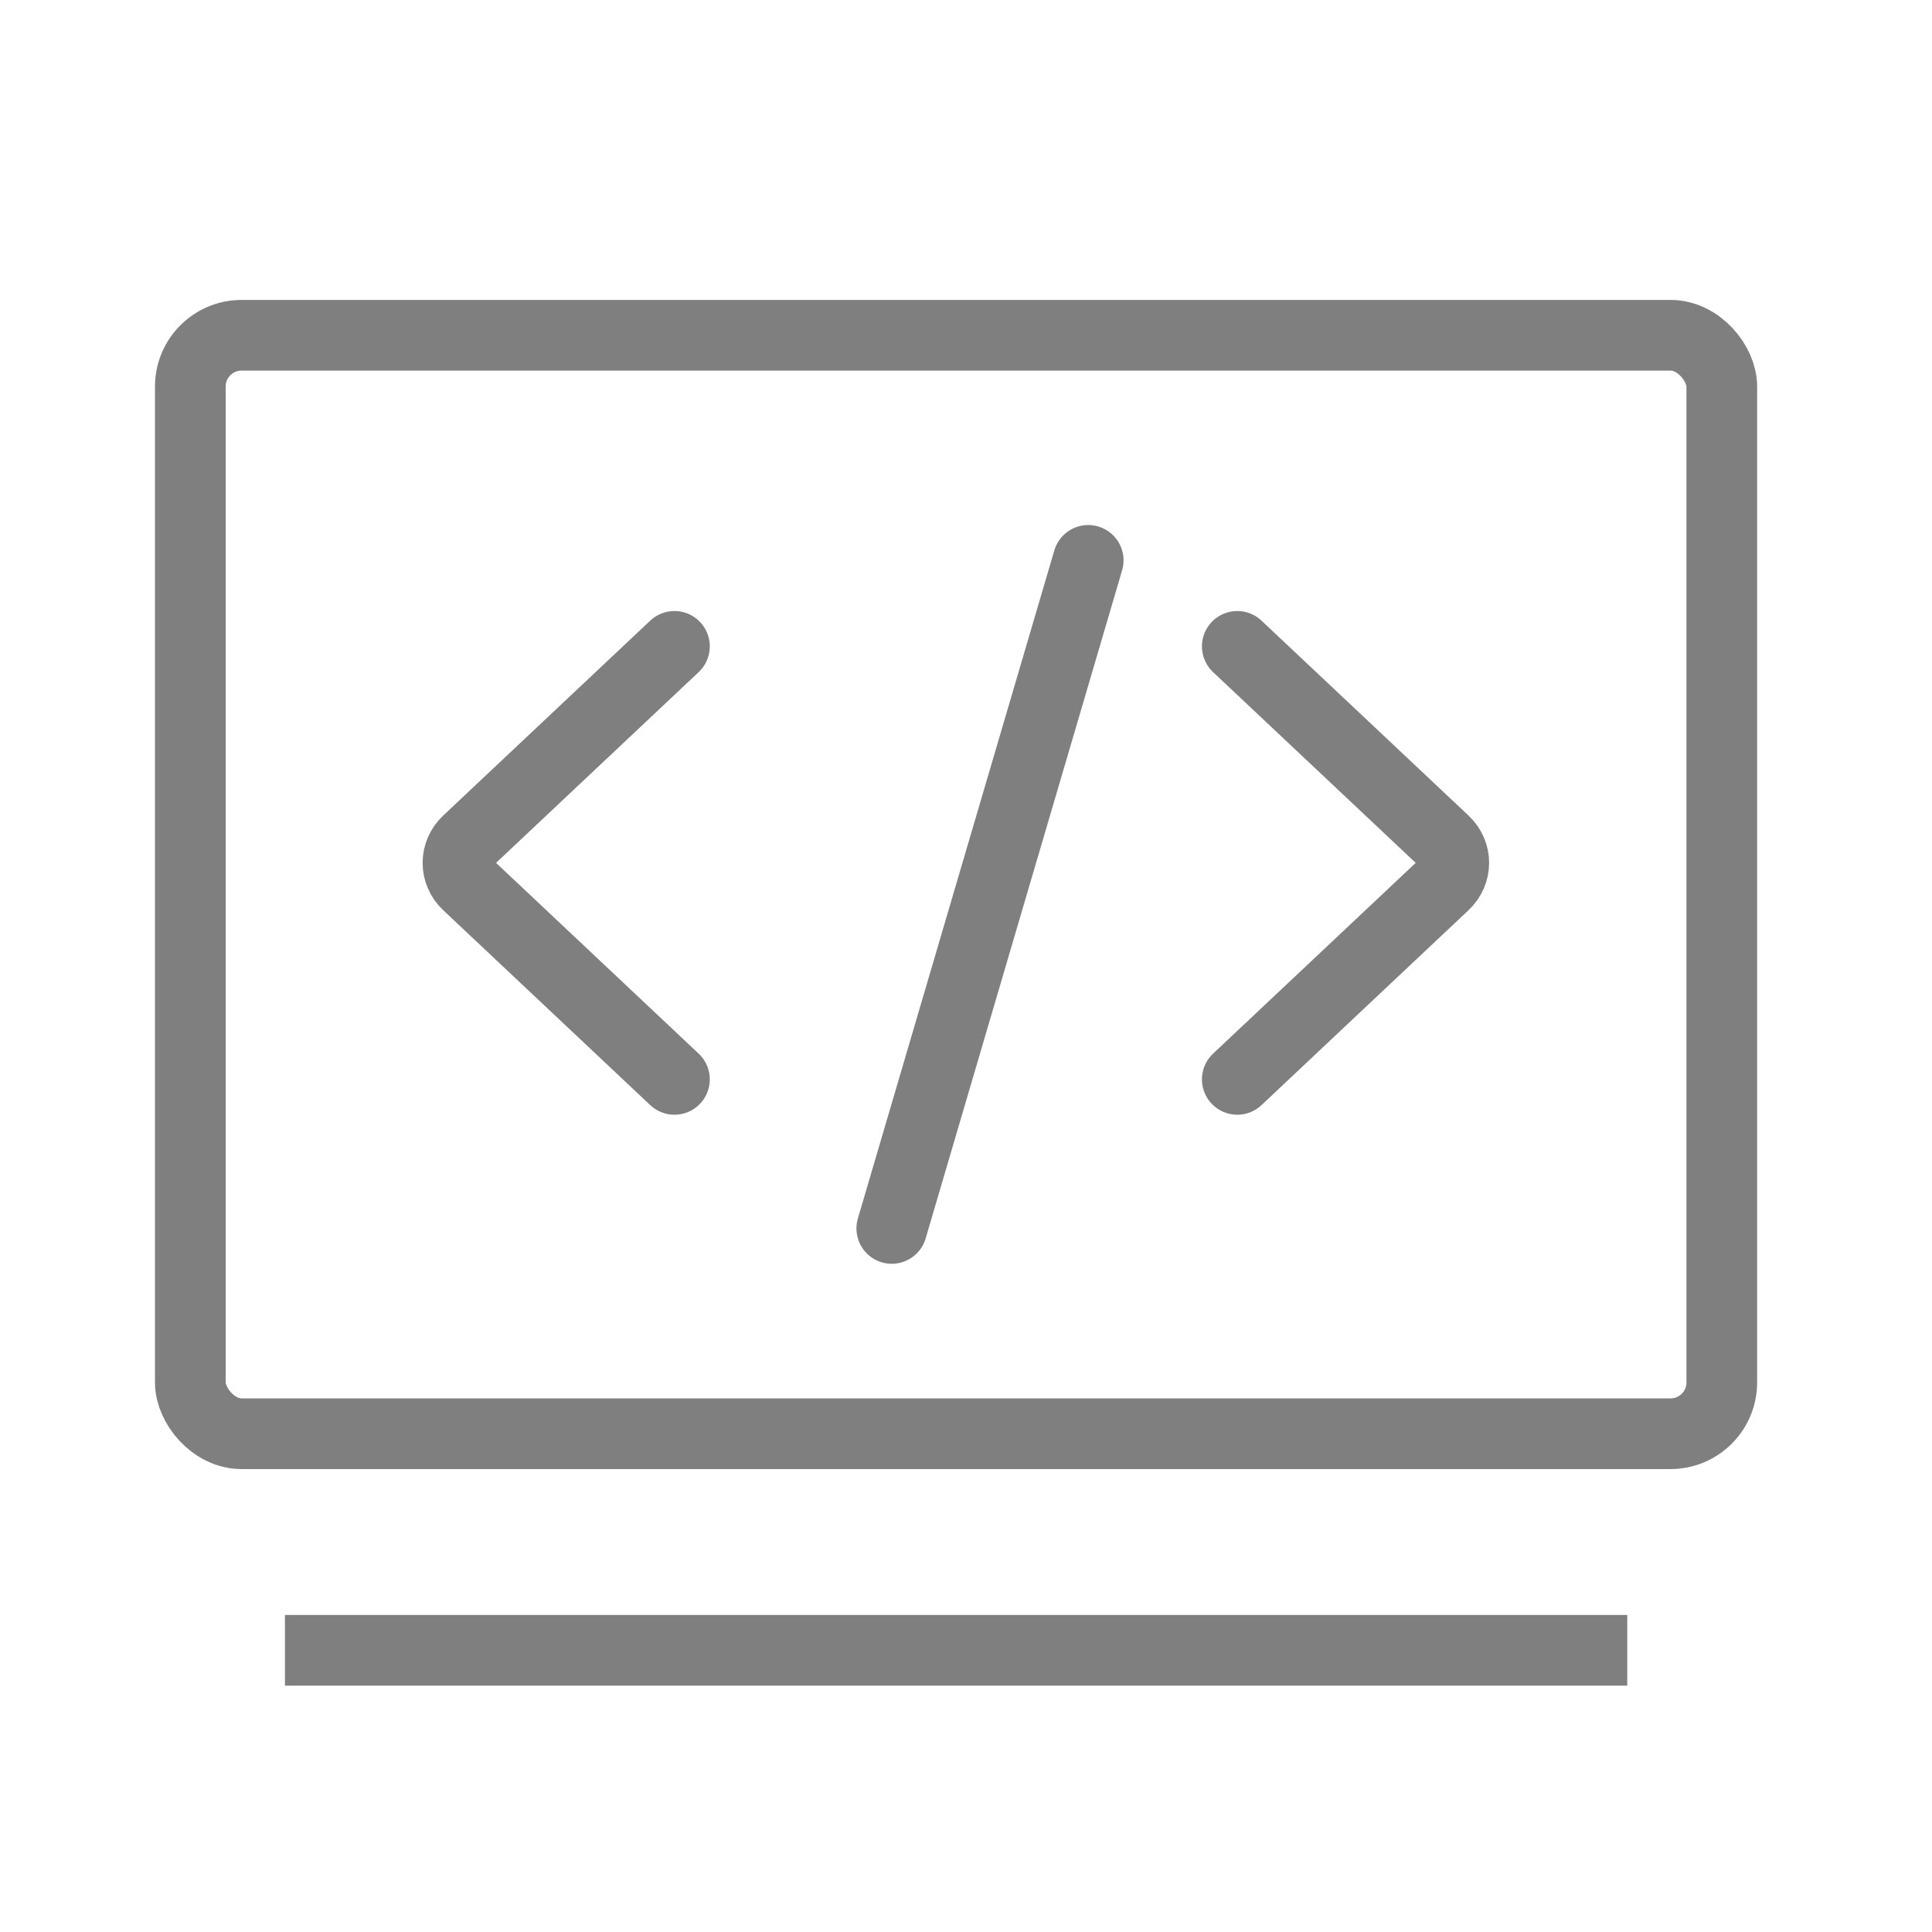 <svg xmlns="http://www.w3.org/2000/svg" width="41" height="41" viewBox="0 0 41 41" fill="none"><g opacity="0.5"><rect x="4.039" y="7.115" width="32.5" height="23.311" rx="1.088" stroke="black" stroke-width="1.5"></rect><line x1="6.047" y1="35.022" x2="34.533" y2="35.022" stroke="black" stroke-width="1.5"></line><path d="M26.257 13.717L30.649 17.852C30.919 18.106 30.919 18.517 30.649 18.771L26.257 22.906" stroke="black" stroke-width="1.5" stroke-linecap="round"></path><path d="M14.313 13.717L9.921 17.852C9.651 18.106 9.651 18.517 9.921 18.771L14.313 22.906" stroke="black" stroke-width="1.5" stroke-linecap="round"></path><line x1="0.75" y1="-0.75" x2="15.534" y2="-0.75" transform="matrix(-0.282 0.959 -0.959 -0.282 22.586 10.961)" stroke="black" stroke-width="1.5" stroke-linecap="round"></line></g></svg>